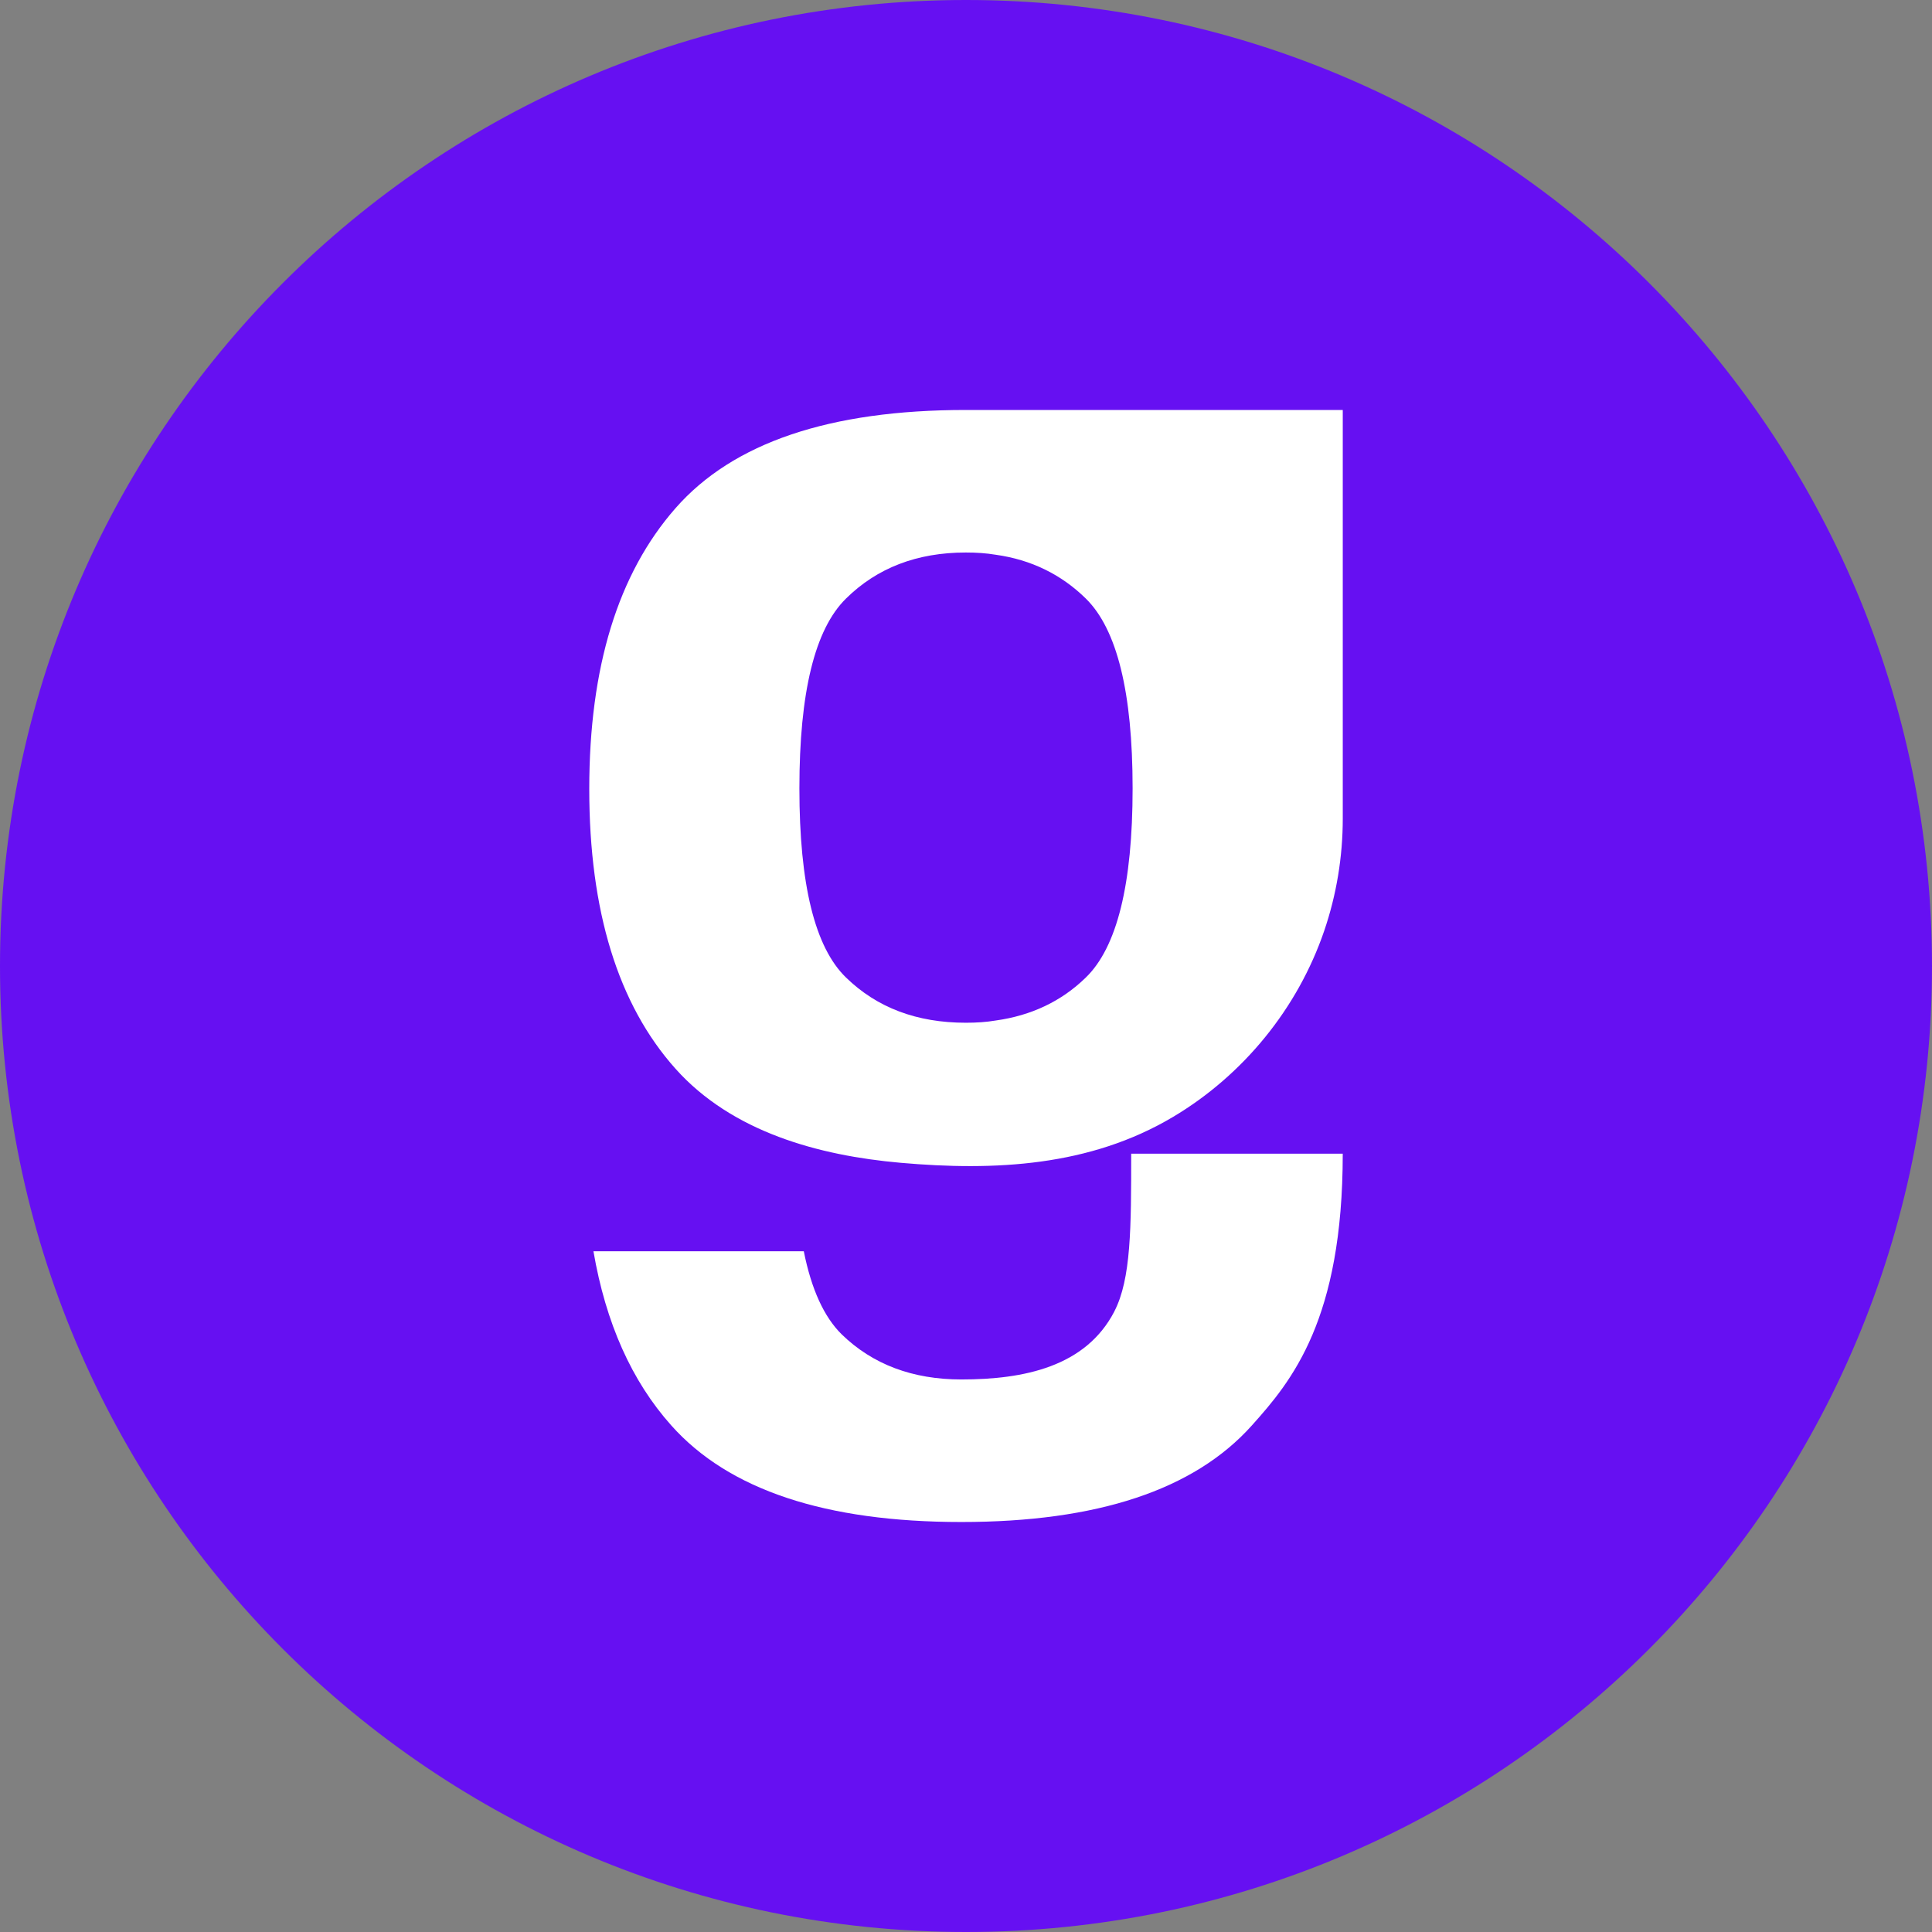 <?xml version="1.0" encoding="UTF-8"?>
<svg data-bbox="0 0 868.66 868.66" viewBox="0 0 868.66 868.66" xmlns="http://www.w3.org/2000/svg" data-type="color">
    <rect x="0" y="0" width="868.66" height="868.66" fill="#808080" stroke="none"/>
    <g>
        <path fill="#6610f2" d="M868.66 434.33c0 239.874-194.456 434.33-434.33 434.33S0 674.204 0 434.33 194.456 0 434.33 0s434.33 194.456 434.33 434.33" data-color="1"/>
        <path d="M501.01 589.69c-12.9 24.84-40.65 30.54-68.76 30.54-21.89 0-39.9-6.74-53.85-20.32-7.85-7.76-13.58-20.14-17-37.32h-94.58c5.54 32.24 17.18 58.37 35.01 78.32 25.86 29 69.37 43.41 130.42 43.41s104.65-14.41 130.6-43.41c17.92-19.95 40.87-47.57 40.87-122.19H508.6c0 33.04 0 56.32-7.6 70.96Z" fill="#ffffff" data-color="2"/>
        <path d="M434.24 184.33c-61.15 0-104.65 14.68-130.51 44.15s-38.79 71.49-38.79 126.26 12.93 96.89 38.79 125.8c25.45 28.45 64.37 39.02 101.14 42.27 42.39 3.75 85.11 1.63 122.47-20.58 31.63-18.8 56.07-48.76 68-83.58 5.57-16.26 8.39-33.42 8.39-50.61V184.33zm75 170.13c0 43.13-7.02 71.49-21.06 85.07-10.99 10.72-24.57 17.09-40.45 19.3-4.34.74-8.78 1.01-13.49 1.01-21.98 0-39.9-6.74-53.85-20.32-14.04-13.58-20.97-41.93-20.97-85.07s6.93-71.58 20.97-85.34c13.95-13.76 31.87-20.69 53.85-20.69 4.71 0 9.14.28 13.49 1.01 15.89 2.22 29.46 8.87 40.45 19.67 14.04 13.76 21.06 42.21 21.06 85.34Z" fill="#ffffff" data-color="2"/>
    </g>
</svg>
